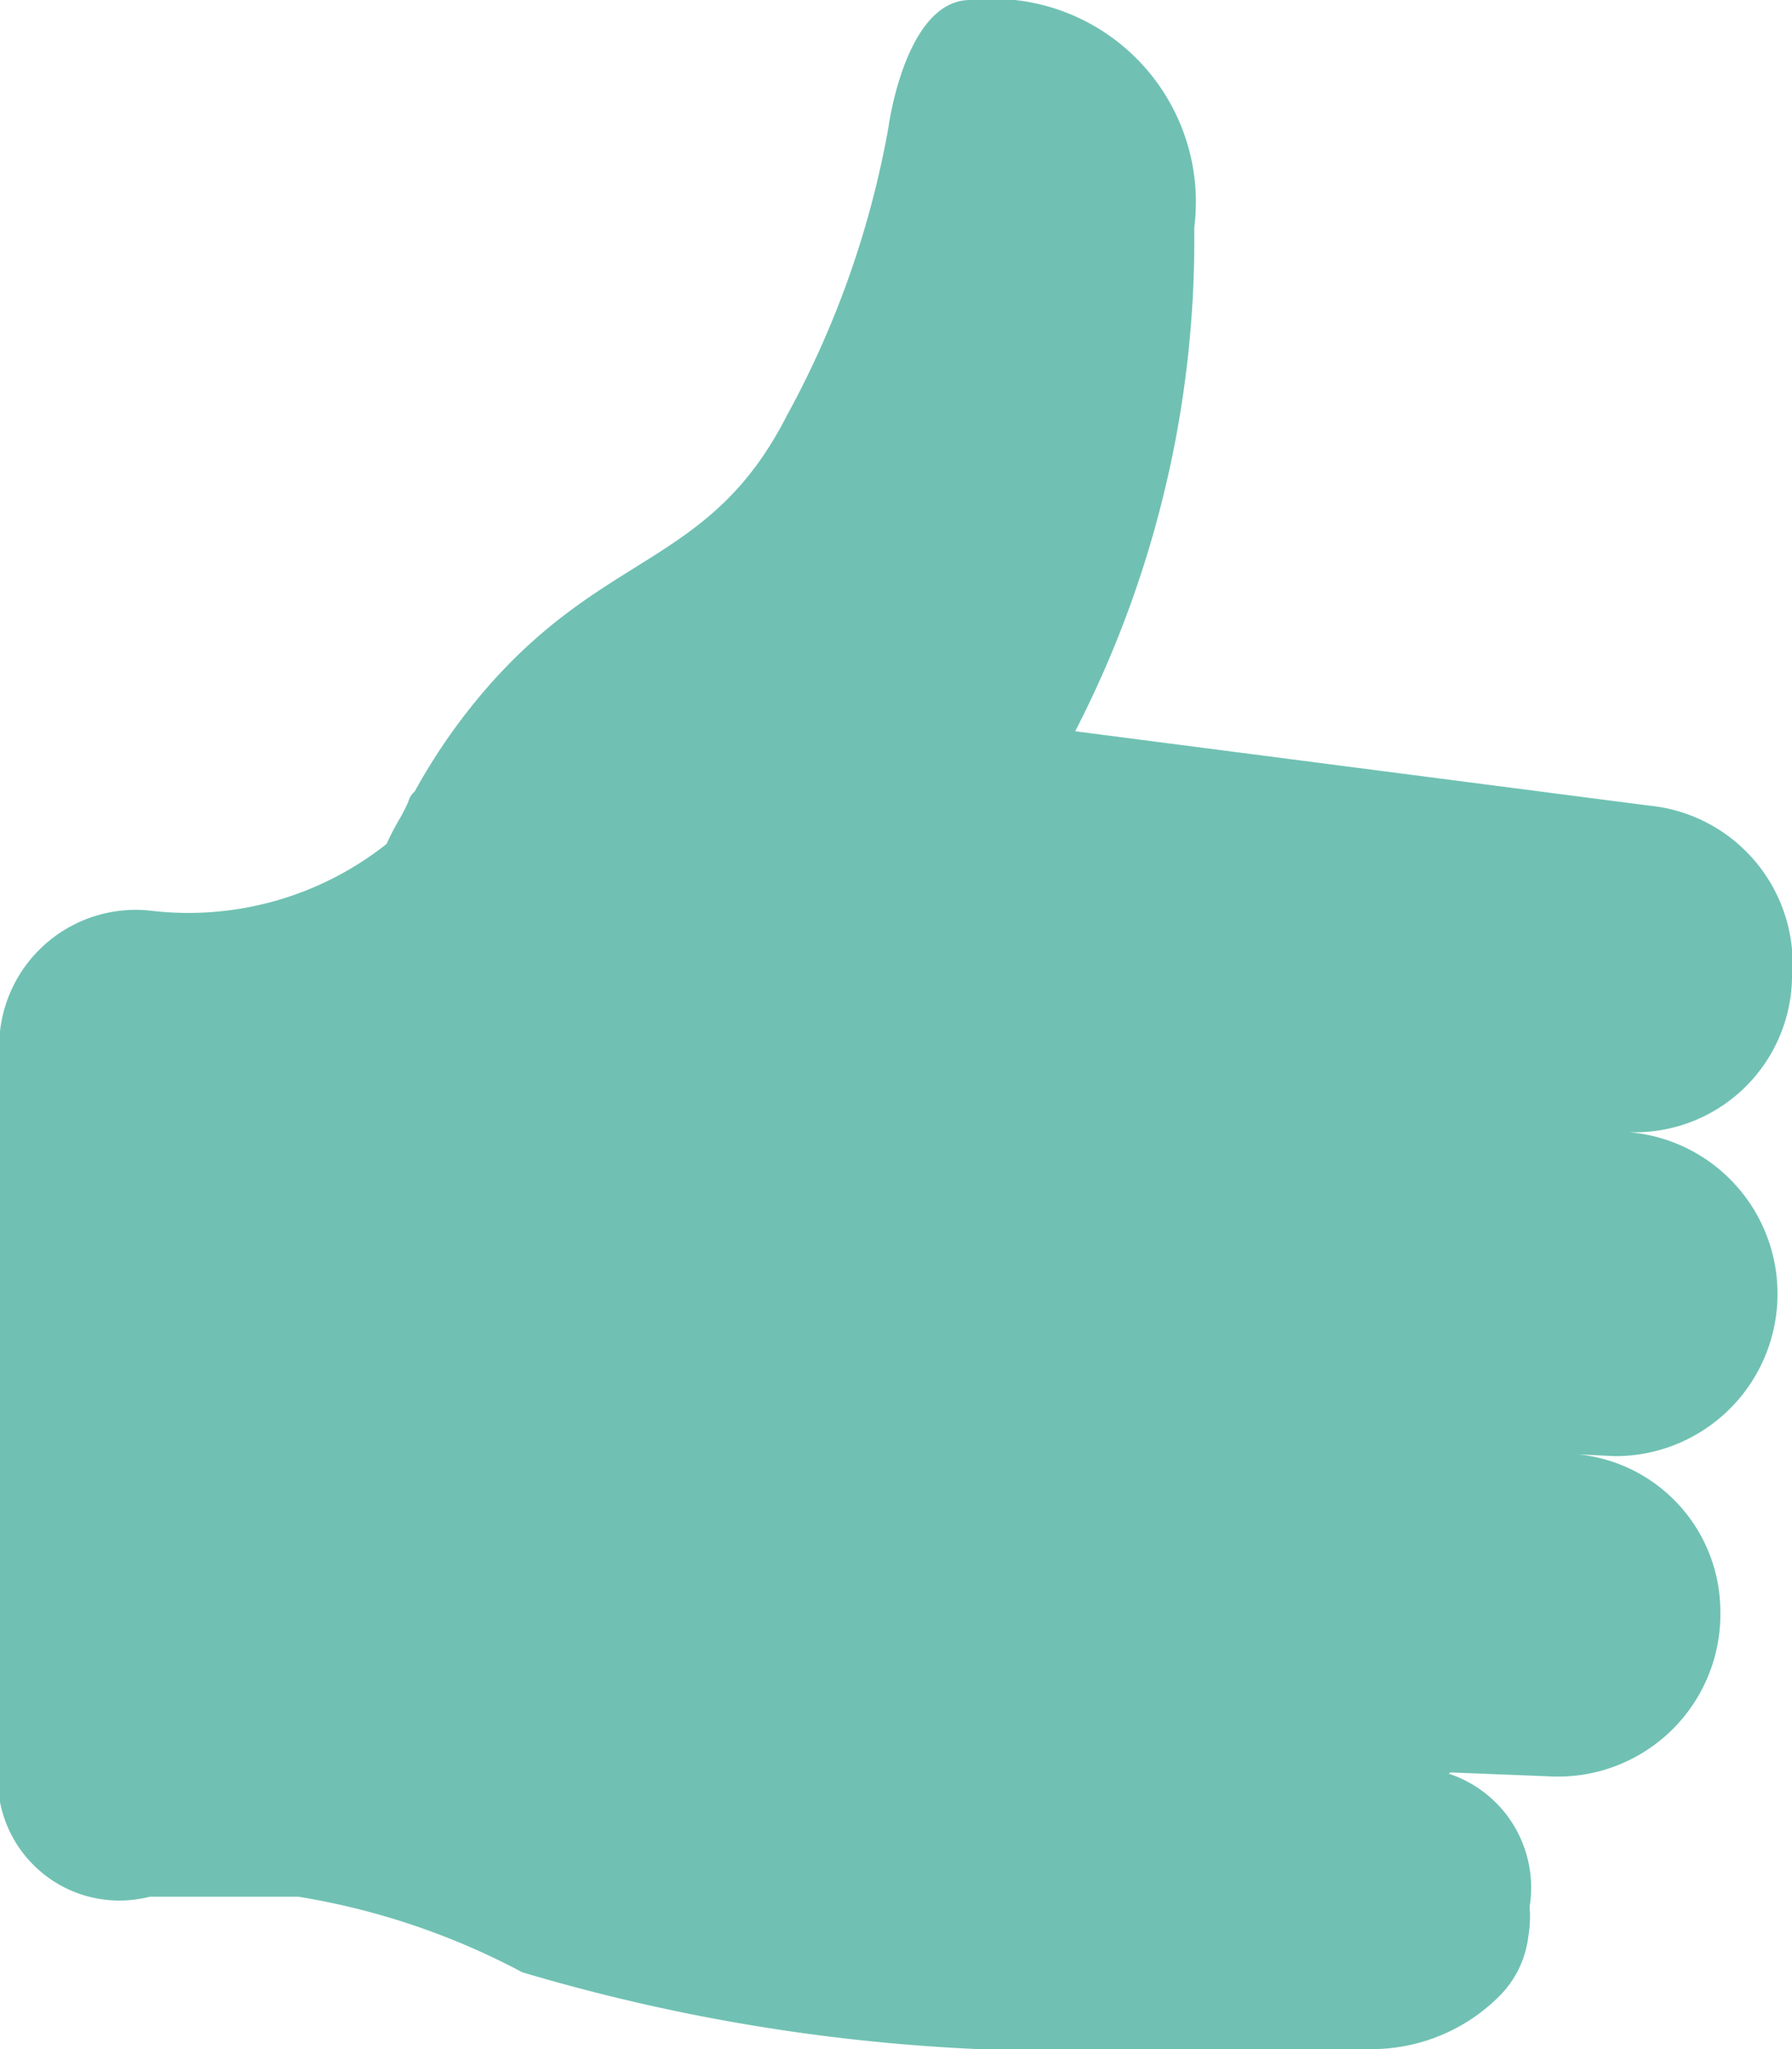 <svg xmlns="http://www.w3.org/2000/svg" viewBox="0 0 14 16"><path fill="#70c1b3" d="M12.72 8.84A1.227 1.227 0 0014 7.64a1.242 1.242 0 00-1.12-1.35L8.4 5.71a8.38 8.38 0 00.93-3.93A1.588 1.588 0 007.58 0c-.51 0-.64 1-.64 1a7.366 7.366 0 01-.79 2.24C5.56 4.4 4.77 4.29 3.84 5.33a4.63 4.63 0 00-.6.85.158.158 0 00-.05.08 1.339 1.339 0 01-.06.12 2.116 2.116 0 00-.11.21 2.494 2.494 0 01-1.85.52A1.067 1.067 0 000 8.29v5.42a.95.95 0 001.17 1.1h1.16a5.642 5.642 0 011.75.59 14.79 14.79 0 004.88.6h1.78a1.411 1.411 0 00.98-.42.789.789 0 00.22-.46.906.906 0 00.01-.23.937.937 0 00-.63-1.04.02.02 0 01.02-.01l.76.03a1.268 1.268 0 001.34-1.3 1.234 1.234 0 00-1.23-1.22l.4.02a1.267 1.267 0 00.11-2.53z"/></svg>